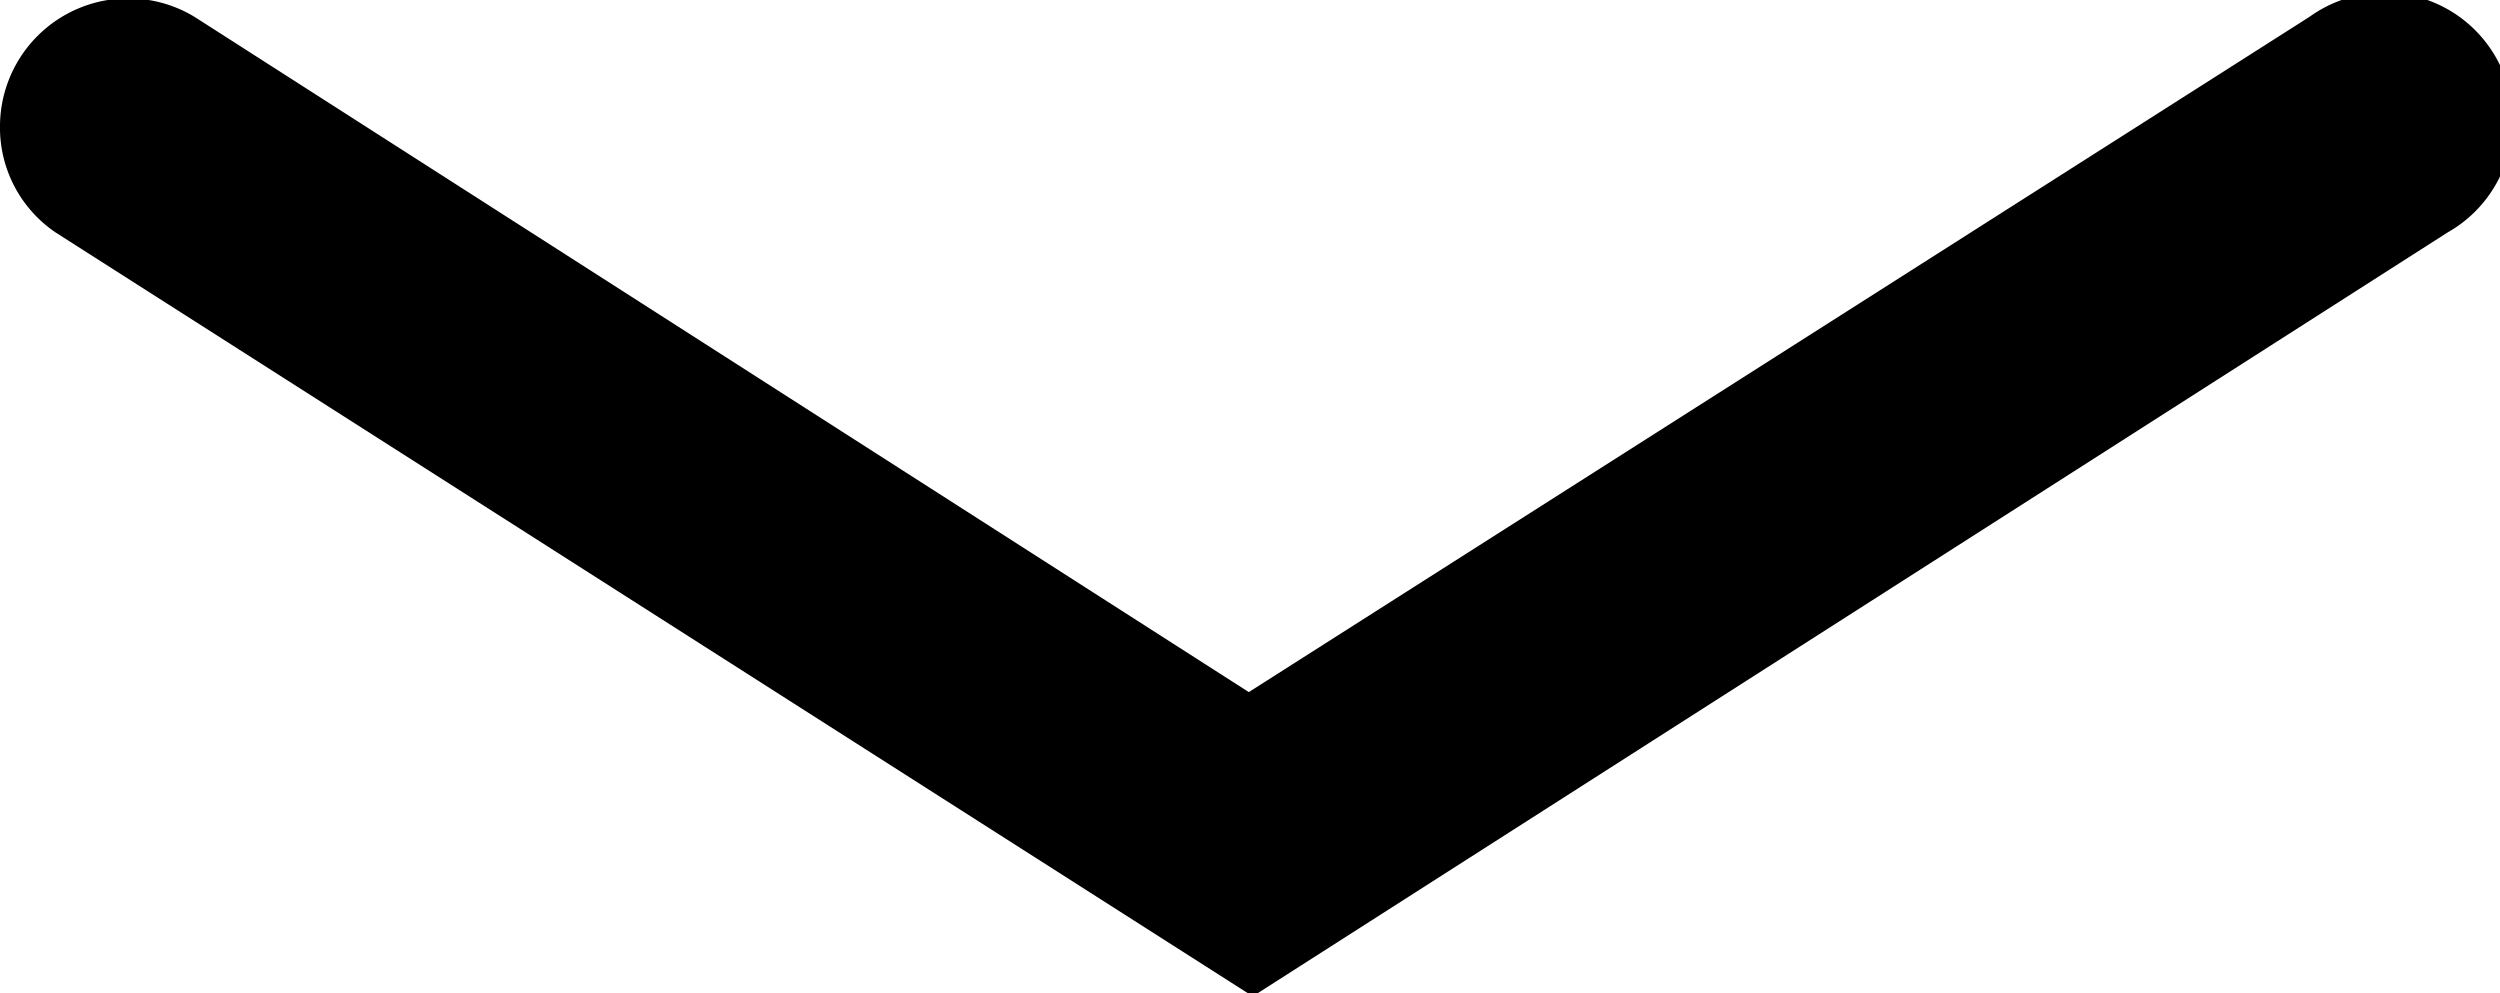 <svg id="Ebene_1" data-name="Ebene 1" xmlns="http://www.w3.org/2000/svg" xmlns:xlink="http://www.w3.org/1999/xlink" viewBox="0 0 31.39 12.47"><defs><style>.cls-1{fill:none;}.cls-2{clip-path:url(#clip-path);}</style><clipPath id="clip-path"><rect class="cls-1" width="31.39" height="12.47"/></clipPath></defs><g class="cls-2"><g id="Gruppe_111" data-name="Gruppe 111"><g id="Gruppe_110" data-name="Gruppe 110"><path d="M0,1.57A1.61,1.61,0,0,1,2.44.21L15.68,8.69,29,.21a1.61,1.61,0,1,1,1.73,2.71l-15,9.59L.7,2.92A1.59,1.59,0,0,1,0,1.57Z"/></g></g></g></svg>